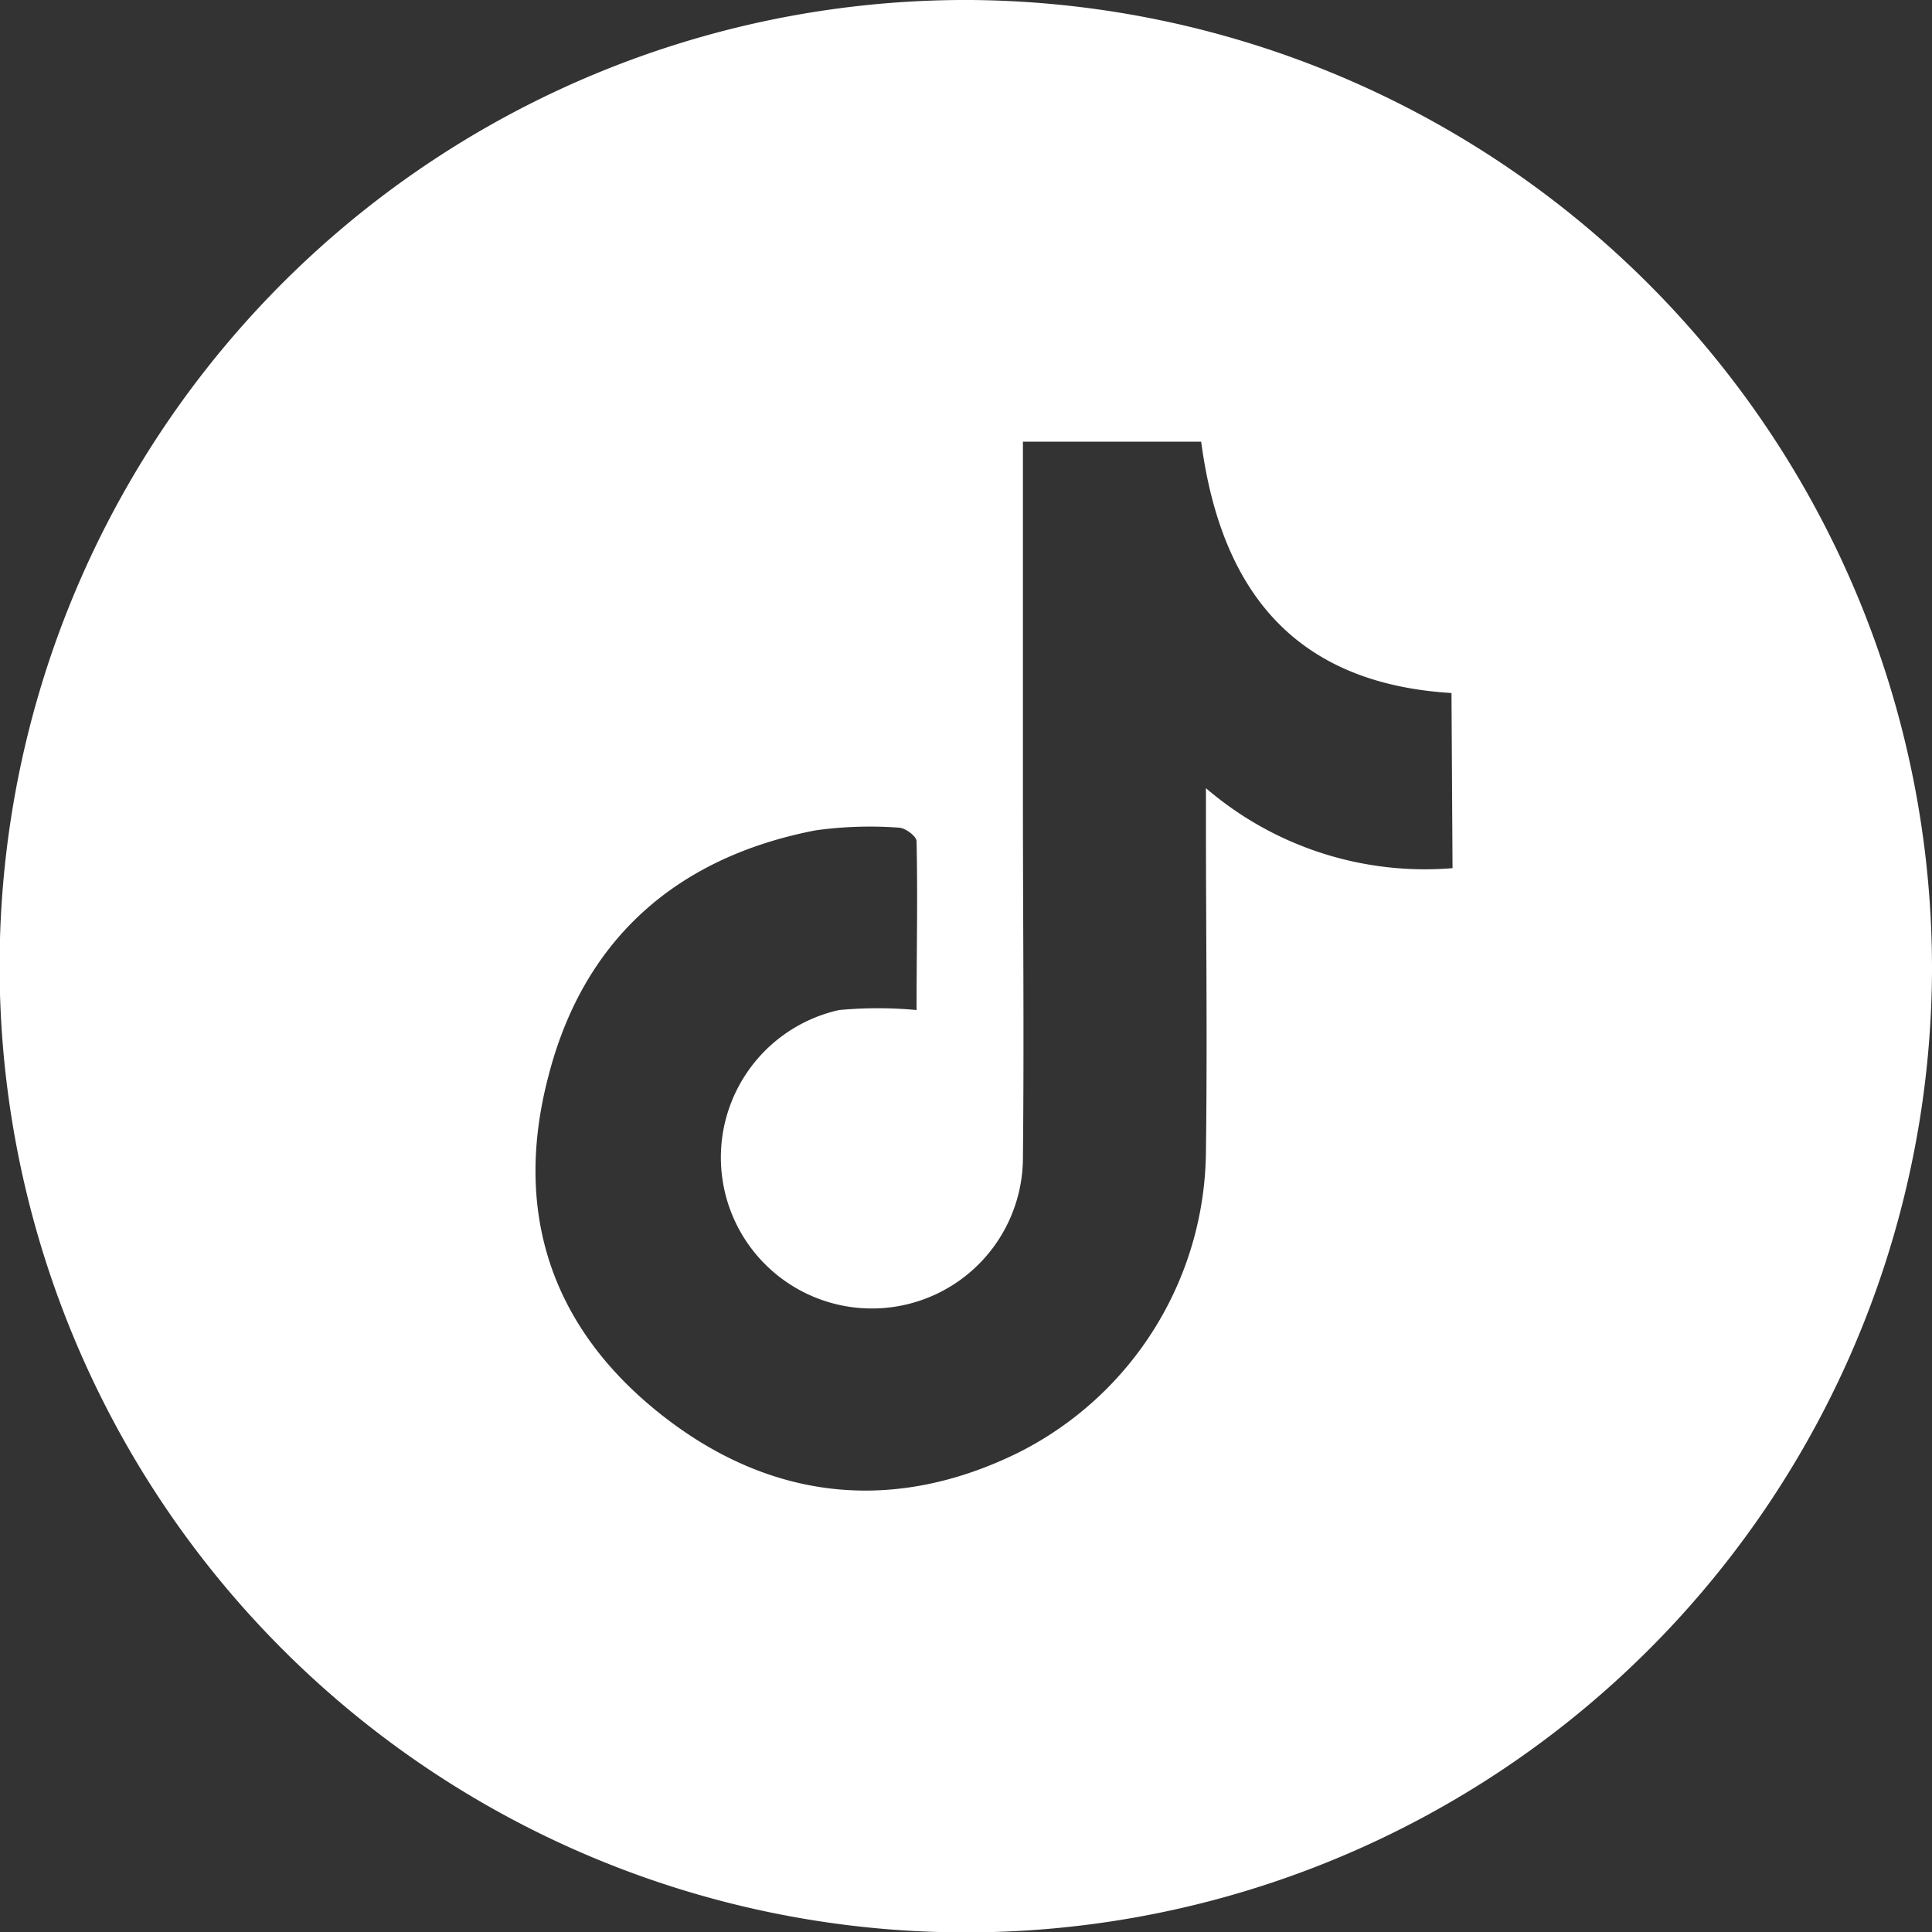 <svg xmlns="http://www.w3.org/2000/svg" viewBox="0 0 93 93.01"><rect x="0" y="0" width="93" height="93.01" fill="#333333" stroke="none"/><defs><style>.cls-1{fill:#fff;}</style></defs><g id="Capa_2" data-name="Capa 2"><g id="VERSION_ESCRITORIO" data-name="VERSION ESCRITORIO"><g id="CUERPO"><path class="cls-1" d="M46.73,0A46.51,46.51,0,1,0,93,46.83,46.63,46.63,0,0,0,46.73,0ZM69.92,41.79a16.17,16.17,0,0,1-11.87-3.85v1.63c0,5.27.07,10.54,0,15.82a16.37,16.37,0,0,1-9,14.52C43,72.9,37,72.24,31.71,68s-7-9.83-5.3-16.24c1.7-6.57,6.18-10.5,12.85-11.79a19,19,0,0,1,4-.13c.3,0,.86.41.86.65.06,2.7,0,5.41,0,8.13a20,20,0,0,0-3.73,0,7.27,7.27,0,1,0,8.85,7.17c.06-5.82,0-11.65,0-17.47V21.26h8.58c.93,7,4.34,11.63,12.05,12.1Z"/></g></g></g></svg>